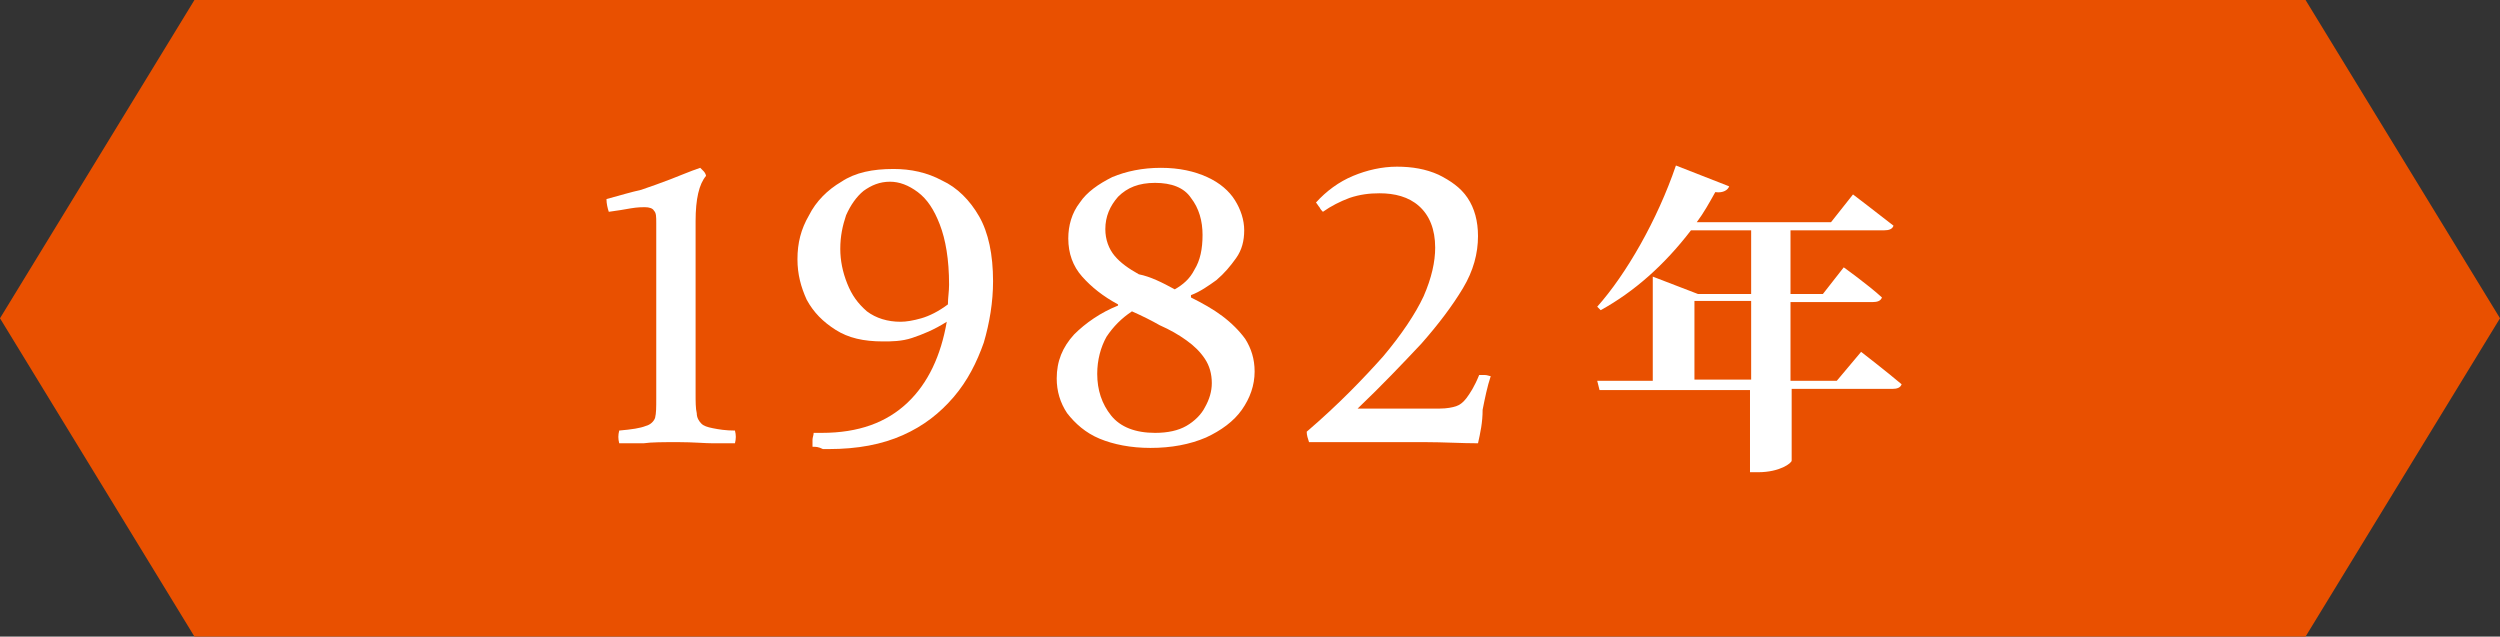 <?xml version="1.0" encoding="utf-8"?>
<!-- Generator: Adobe Illustrator 27.2.0, SVG Export Plug-In . SVG Version: 6.00 Build 0)  -->
<svg version="1.1" id="レイヤー_1" xmlns="http://www.w3.org/2000/svg" xmlns:xlink="http://www.w3.org/1999/xlink" x="0px"
	 y="0px" width="216px" height="55px" viewBox="0 0 216 55" style="enable-background:new 0 0 216 55;" xml:space="preserve">
<rect x="0" y="0" width="216" height="55" fill="#333333" stroke="none"/>
<style type="text/css">
	.st0{fill:#E95000;}
	.st1{fill:#FFFFFF;}
</style>
<g>
	<polygon class="st0" points="199.2,55 108,55 16.8,55 0,27.5 16.8,0 108,0 199.2,0 216,27.5 	"/>
	<g>
		<g>
			<g>
				<path class="st1" d="M53.5,38.3c-0.1-0.4-0.1-0.7,0-1.1c1.1-0.1,1.8-0.2,2.3-0.4c0.4-0.1,0.7-0.4,0.8-0.7
					c0.1-0.4,0.1-0.9,0.1-1.7V19.3c0-0.6,0-0.9-0.2-1.1c-0.1-0.2-0.4-0.3-0.8-0.3c-0.2,0-0.6,0-1.2,0.1c-0.5,0.1-1.2,0.2-1.9,0.3
					c-0.1-0.3-0.2-0.7-0.2-1.1c1.1-0.3,2.1-0.6,3-0.8c0.9-0.3,1.7-0.6,2.5-0.9c0.8-0.3,1.7-0.7,2.6-1c0.1,0.1,0.2,0.2,0.3,0.3
					c0.1,0.1,0.2,0.3,0.2,0.4c-0.6,0.7-0.9,2-0.9,3.9v14.9c0,0.7,0,1.3,0.1,1.7c0,0.4,0.2,0.7,0.4,0.9c0.2,0.2,0.5,0.3,1,0.4
					c0.5,0.1,1.1,0.2,1.9,0.2c0.1,0.4,0.1,0.7,0,1.1c-0.6,0-1.2,0-1.9,0c-0.7,0-1.7-0.1-3-0.1c-1.3,0-2.3,0-3,0.1
					C54.9,38.3,54.2,38.3,53.5,38.3z"/>
				<path class="st1" d="M70.2,38.6c0-0.2,0-0.4,0-0.6c0-0.2,0.1-0.4,0.1-0.6c0.2,0,0.4,0,0.5,0s0.2,0,0.2,0c3.2,0,5.6-0.9,7.4-2.6
					c1.8-1.7,2.9-4.1,3.4-7c-1.1,0.7-2.1,1.1-3,1.4s-1.8,0.3-2.5,0.3c-1.7,0-3-0.3-4.1-1c-1.1-0.7-1.9-1.5-2.5-2.6
					c-0.5-1.1-0.8-2.2-0.8-3.5c0-1.4,0.3-2.6,1-3.8c0.6-1.2,1.6-2.2,2.8-2.9c1.2-0.8,2.7-1.1,4.5-1.1c1.5,0,2.9,0.3,4.2,1
					c1.3,0.6,2.4,1.7,3.2,3.1c0.8,1.4,1.2,3.3,1.2,5.6c0,1.8-0.3,3.6-0.8,5.3c-0.6,1.7-1.4,3.3-2.6,4.7c-1.2,1.4-2.6,2.5-4.4,3.3
					s-3.9,1.2-6.4,1.2c-0.1,0-0.2,0-0.5,0C70.7,38.6,70.5,38.6,70.2,38.6z M81.9,26.3c0-0.6,0.1-1.1,0.1-1.7c0-2.2-0.3-3.9-0.8-5.2
					c-0.5-1.3-1.1-2.2-1.9-2.8c-0.8-0.6-1.6-0.9-2.4-0.9c-0.9,0-1.6,0.3-2.3,0.8c-0.6,0.5-1.1,1.2-1.5,2.1c-0.3,0.9-0.5,1.8-0.5,2.9
					c0,1,0.2,2,0.6,3c0.4,1,0.9,1.7,1.7,2.4c0.8,0.6,1.8,0.9,2.9,0.9c0.5,0,1.1-0.1,1.8-0.3S81.1,26.9,81.9,26.3z"/>
				<path class="st1" d="M99.4,38.7c-1.7,0-3.2-0.3-4.4-0.8s-2.1-1.3-2.8-2.2c-0.6-0.9-0.9-1.9-0.9-3c0-1.5,0.5-2.7,1.5-3.8
					c1-1,2.3-1.9,3.8-2.5v-0.1c-1.3-0.7-2.3-1.5-3.1-2.4c-0.8-0.9-1.2-2-1.2-3.3c0-1.1,0.3-2.2,1-3.1c0.6-0.9,1.6-1.6,2.8-2.2
					c1.2-0.5,2.6-0.8,4.2-0.8c1.6,0,2.9,0.3,4,0.8s1.9,1.2,2.4,2c0.5,0.8,0.8,1.7,0.8,2.6c0,0.9-0.2,1.7-0.7,2.4
					c-0.5,0.7-1,1.3-1.7,1.9c-0.7,0.5-1.4,1-2.2,1.3v0.2c1,0.5,1.9,1,2.7,1.6c0.8,0.6,1.5,1.3,2,2c0.5,0.8,0.8,1.7,0.8,2.8
					c0,1.2-0.4,2.3-1.1,3.3c-0.7,1-1.8,1.8-3.1,2.4C102.8,38.4,101.2,38.7,99.4,38.7z M97.8,26.9c-0.9,0.6-1.6,1.3-2.2,2.2
					c-0.5,0.9-0.8,2-0.8,3.2c0,1.4,0.4,2.6,1.2,3.6c0.8,1,2.1,1.5,3.8,1.5c1.1,0,2-0.2,2.7-0.6c0.7-0.4,1.3-1,1.6-1.6
					c0.4-0.7,0.6-1.4,0.6-2.1c0-0.8-0.2-1.5-0.6-2.1c-0.4-0.6-0.9-1.1-1.6-1.6c-0.7-0.5-1.4-0.9-2.3-1.3
					C99.5,27.7,98.7,27.3,97.8,26.9z M101.5,25c0.7-0.4,1.3-0.9,1.7-1.7c0.5-0.8,0.7-1.8,0.7-3c0-1.2-0.3-2.3-1-3.2
					c-0.6-0.9-1.7-1.3-3.1-1.3c-1.4,0-2.4,0.4-3.2,1.2c-0.7,0.8-1.1,1.7-1.1,2.8c0,0.9,0.3,1.7,0.8,2.3c0.5,0.6,1.2,1.1,2.1,1.6
					C99.4,23.9,100.4,24.4,101.5,25z"/>
				<path class="st1" d="M127.7,38.3c-1.4,0-3-0.1-4.6-0.1s-3.2,0-4.6,0c-1.3,0-2.4,0-3.3,0c-0.9,0-1.6,0-2.1,0
					c-0.1-0.3-0.2-0.6-0.2-0.9c2.8-2.4,4.9-4.6,6.6-6.5c1.6-1.9,2.8-3.7,3.5-5.2c0.7-1.6,1-3,1-4.2c0-1.6-0.5-2.8-1.4-3.6
					s-2.1-1.1-3.4-1.1c-0.9,0-1.7,0.1-2.6,0.4c-0.8,0.3-1.6,0.7-2.3,1.2c-0.1-0.1-0.2-0.2-0.3-0.4c-0.1-0.1-0.2-0.3-0.3-0.4
					c0.9-1,2-1.8,3.2-2.3c1.2-0.5,2.5-0.8,3.8-0.8c1.3,0,2.5,0.2,3.6,0.7c1,0.5,1.9,1.1,2.5,2c0.6,0.9,0.9,2,0.9,3.3
					c0,1.5-0.4,3-1.3,4.5c-0.9,1.5-2.1,3.1-3.6,4.8c-1.6,1.7-3.4,3.6-5.5,5.6c1.3,0,2.5,0,3.5,0c1.1,0,2,0,2.6,0c0.7,0,1,0,1,0
					c0.6,0,1.1-0.1,1.4-0.2c0.3-0.1,0.6-0.3,0.9-0.7c0.3-0.4,0.7-1,1.1-2c0.1,0,0.3,0,0.5,0c0.2,0,0.4,0.1,0.5,0.1
					c-0.3,0.9-0.5,1.9-0.7,2.9C128.1,36.5,127.9,37.4,127.7,38.3z"/>
			</g>
		</g>
		<g>
			<g>
				<path class="st1" d="M160.8,30.4c0,0,2.2,1.7,3.5,2.8c-0.1,0.3-0.4,0.4-0.8,0.4h-8.7v6.2c0,0.2-1,1-2.9,1h-0.7v-7.1h-13
					l-0.2-0.8h4.8v-9l3.9,1.5h4.6v-5.5h-5.2c-2.3,3-4.9,5.3-7.8,6.9l-0.3-0.3c2.5-2.8,5.2-7.5,6.8-12.2l4.6,1.8
					c-0.1,0.3-0.5,0.6-1.2,0.5c-0.5,0.9-1,1.8-1.6,2.6h11.6l1.9-2.4c0,0,2.1,1.6,3.5,2.7c-0.1,0.3-0.4,0.4-0.8,0.4h-8.1v5.5h2.8
					l1.8-2.3c0,0,2.1,1.5,3.3,2.6c-0.1,0.3-0.4,0.4-0.8,0.4h-7.1v6.8h4L160.8,30.4z M151.3,32.8V26h-4.9v6.8H151.3z"/>
			</g>
		</g>
	</g>
</g>
</svg>
